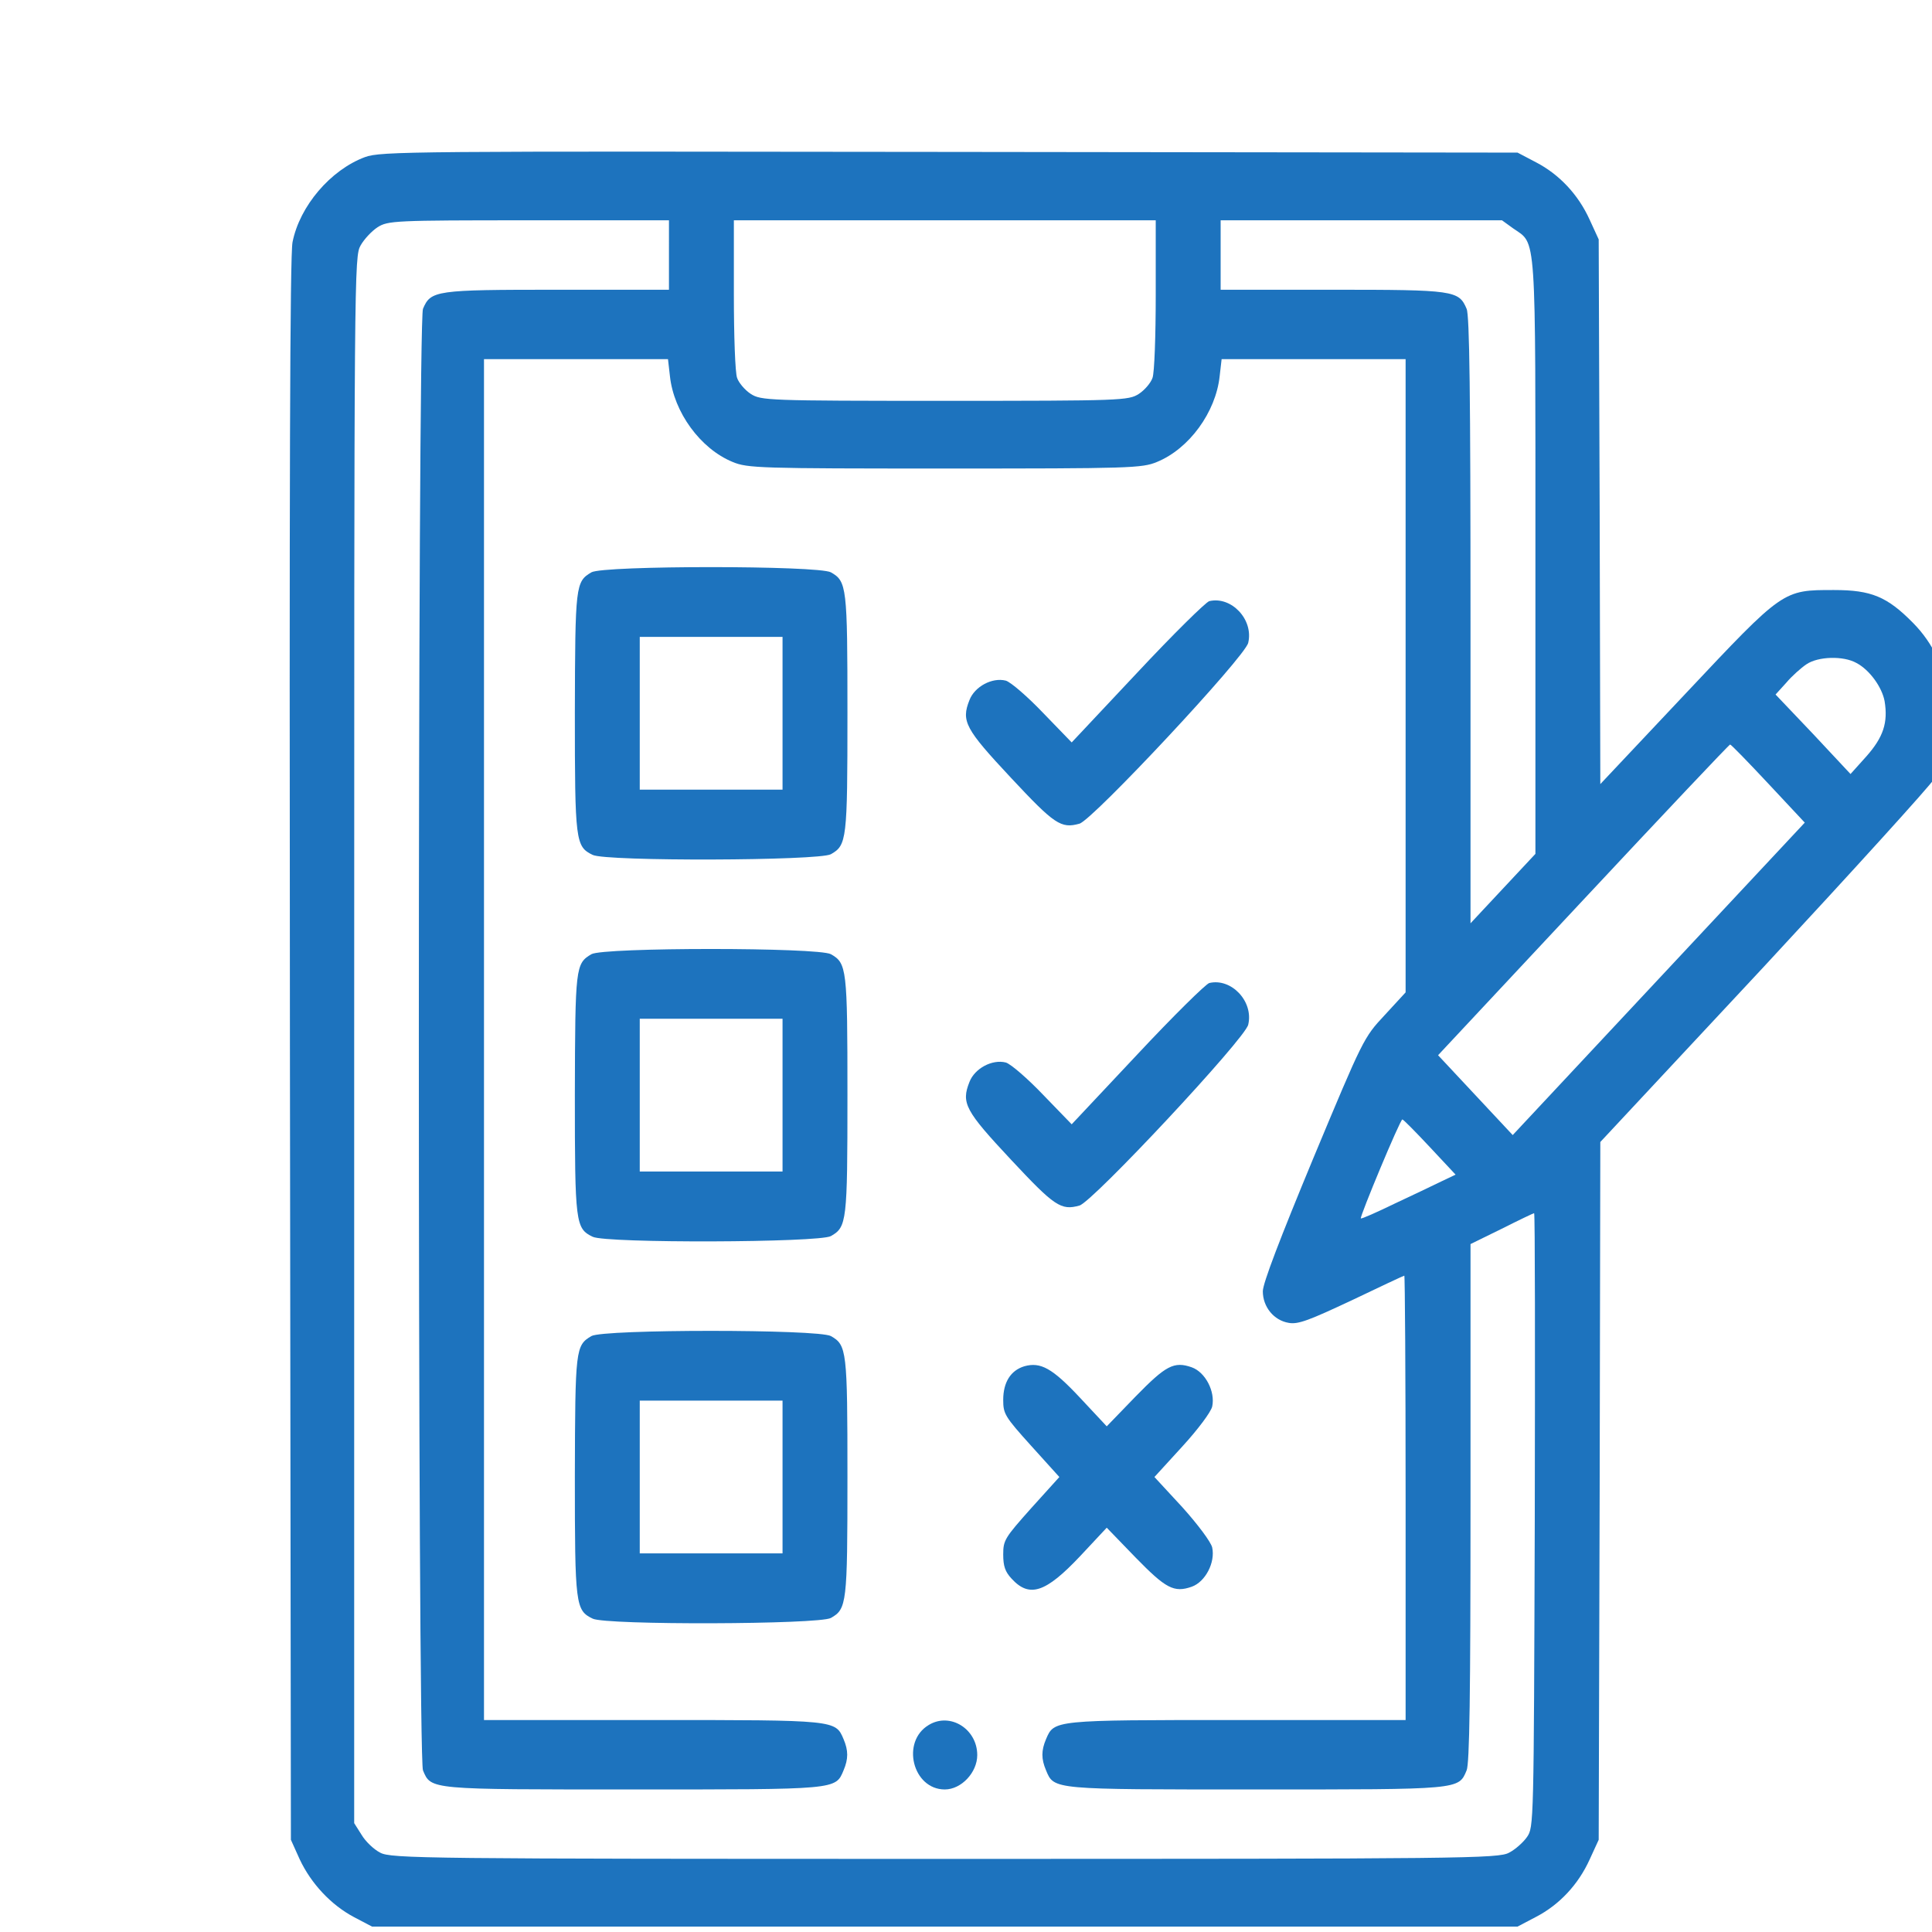 <?xml version="1.0" encoding="UTF-8" standalone="no"?>
<svg
   version="1.0"
   width="512pt"
   height="512pt"
   viewBox="0 0 512 512"
   preserveAspectRatio="xMidYMid meet"
   id="svg20"
   sodipodi:docname="order_mgmt3.svg"
   inkscape:version="1.1.1 (3bf5ae0d25, 2021-09-20)"
   xmlns:inkscape="http://www.inkscape.org/namespaces/inkscape"
   xmlns:sodipodi="http://sodipodi.sourceforge.net/DTD/sodipodi-0.dtd"
   xmlns="http://www.w3.org/2000/svg"
   xmlns:svg="http://www.w3.org/2000/svg">
  <defs
     id="defs24" />
  <sodipodi:namedview
     id="namedview22"
     pagecolor="#ffffff"
     bordercolor="#666666"
     borderopacity="1.0"
     inkscape:pageshadow="2"
     inkscape:pageopacity="0.0"
     inkscape:pagecheckerboard="0"
     inkscape:document-units="pt"
     showgrid="false"
     inkscape:zoom="0.80240837"
     inkscape:cx="342.09513"
     inkscape:cy="276.04398"
     inkscape:window-width="1920"
     inkscape:window-height="1017"
     inkscape:window-x="1912"
     inkscape:window-y="-3"
     inkscape:window-maximized="1"
     inkscape:current-layer="svg20" />
  <g
     transform="matrix(0.086,0,0,-0.092,76.662,511.024)"
     fill="#000000"
     stroke="none"
     id="g18"
     style="fill:#1d73be;fill-opacity:1">
    <path
       d="M 233,5102 C 127,5065 32,4961 10,4857 2,4819 0,4177 2,2530 L 5,255 32,199 C 67,129 129,67 200,32 L 255,5 h 1765 1765 l 57,28 c 72,35 130,93 165,165 l 28,57 3,1005 2,1005 504,505 c 276,278 512,521 524,540 86,146 59,334 -64,450 -80,76 -129,95 -244,95 -158,0 -155,2 -457,-298 l -263,-261 -2,785 -3,784 -28,57 c -35,72 -93,130 -165,165 l -57,28 -1750,2 c -1659,2 -1753,2 -1802,-15 z m 937,-282 V 4720 H 825 c -375,0 -389,-2 -413,-55 -17,-38 -17,-4172 0,-4210 25,-56 18,-55 648,-55 630,0 623,-1 648,55 15,33 15,57 0,90 -25,55 -23,55 -588,55 H 600 v 1960 1960 h 284 283 l 6,-49 c 12,-104 94,-209 193,-247 46,-18 83,-19 654,-19 571,0 608,1 654,19 99,38 181,143 193,247 l 6,49 h 283 284 v -912 -912 l -65,-66 c -64,-64 -66,-68 -220,-413 -102,-230 -155,-359 -155,-382 0,-45 34,-84 80,-91 29,-5 64,8 194,65 87,39 160,71 162,71 2,0 4,-288 4,-640 V 600 h -520 c -565,0 -563,0 -588,-55 -15,-33 -15,-57 0,-90 25,-56 18,-55 648,-55 630,0 623,-1 648,55 9,19 12,215 12,771 v 745 l 96,44 c 53,25 98,45 100,45 3,0 3,-398 2,-884 -3,-877 -3,-885 -24,-913 -11,-15 -36,-36 -55,-45 -32,-17 -136,-18 -1739,-18 -1603,0 -1707,1 -1740,18 -19,9 -45,32 -57,51 l -23,34 v 2256 c 0,2233 0,2256 20,2289 11,18 34,41 52,52 32,19 52,20 466,20 h 432 z m 1500,-114 c 0,-118 -4,-226 -10,-240 -5,-14 -24,-35 -42,-46 -32,-19 -51,-20 -598,-20 -547,0 -566,1 -598,20 -18,11 -37,32 -42,46 -6,14 -10,122 -10,240 v 214 h 650 650 z m 1101,191 c 73,-48 69,7 69,-947 v -855 l -100,-100 -100,-100 v 872 c 0,655 -3,879 -12,898 -24,53 -38,55 -413,55 h -345 v 100 100 h 434 433 z M 4829,3645 c 41,-20 79,-70 87,-110 11,-62 -4,-104 -56,-159 l -49,-51 -115,115 -116,114 33,34 c 17,19 46,43 62,53 36,23 114,25 154,4 z m -271,-348 112,-112 -450,-450 -450,-450 -115,115 -115,115 447,447 c 247,247 450,448 453,448 3,0 56,-51 118,-113 z m -1043,-1047 79,-79 -45,-20 c -24,-11 -89,-40 -144,-64 -55,-25 -101,-44 -103,-42 -4,4 121,285 128,285 3,0 41,-36 85,-80 z"
       id="path2"
       style="fill:#1d73be;fill-opacity:1" />
    <path
       d="m 931,3906 c -49,-27 -50,-37 -51,-404 0,-372 2,-386 55,-410 41,-19 697,-17 734,2 49,26 51,41 51,406 0,365 -2,380 -51,406 -39,20 -702,20 -738,0 z m 589,-406 v -220 h -220 -220 v 220 220 h 220 220 z"
       id="path4"
       style="fill:#1d73be;fill-opacity:1" />
    <path
       d="m 2835,3823 c -11,-3 -111,-95 -222,-206 l -202,-201 -88,85 c -48,47 -100,89 -115,93 -42,10 -96,-17 -112,-56 -26,-61 -13,-83 128,-224 134,-134 154,-147 211,-132 40,10 511,481 520,521 17,67 -52,135 -120,120 z"
       id="path6"
       style="fill:#1d73be;fill-opacity:1" />
    <path
       d="m 931,2806 c -49,-27 -50,-37 -51,-404 0,-372 2,-386 55,-410 41,-19 697,-17 734,2 49,26 51,41 51,406 0,365 -2,380 -51,406 -39,20 -702,20 -738,0 z m 589,-406 v -220 h -220 -220 v 220 220 h 220 220 z"
       id="path8"
       style="fill:#1d73be;fill-opacity:1" />
    <path
       d="m 2835,2723 c -11,-3 -111,-95 -222,-206 l -202,-201 -88,85 c -48,47 -100,89 -115,93 -42,10 -96,-17 -112,-56 -26,-61 -13,-83 128,-224 134,-134 154,-147 211,-132 40,10 511,481 520,521 17,67 -52,135 -120,120 z"
       id="path10"
       style="fill:#1d73be;fill-opacity:1" />
    <path
       d="m 931,1706 c -49,-27 -50,-37 -51,-404 0,-372 2,-386 55,-410 41,-19 697,-17 734,2 49,26 51,41 51,406 0,365 -2,380 -51,406 -39,20 -702,20 -738,0 z m 589,-406 v -220 h -220 -220 v 220 220 h 220 220 z"
       id="path12"
       style="fill:#1d73be;fill-opacity:1" />
    <path
       d="m 2265,1619 c -42,-12 -65,-46 -65,-97 0,-40 5,-48 86,-132 l 87,-90 -87,-90 c -81,-85 -86,-92 -86,-133 0,-34 6,-50 26,-70 55,-56 105,-40 211,65 l 82,82 89,-86 c 93,-89 118,-102 173,-84 42,14 73,70 63,113 -4,16 -44,66 -92,116 l -86,87 86,88 c 48,49 88,99 92,115 10,43 -21,99 -63,113 -55,18 -80,5 -173,-84 l -89,-86 -82,82 c -86,86 -122,104 -172,91 z"
       id="path14"
       style="fill:#1d73be;fill-opacity:1" />
    <path
       d="m 1971,586 c -87,-48 -50,-186 49,-186 51,0 100,49 100,99 0,75 -83,124 -149,87 z"
       id="path16"
       style="fill:#1d73be;fill-opacity:1" />
  </g>
</svg>
